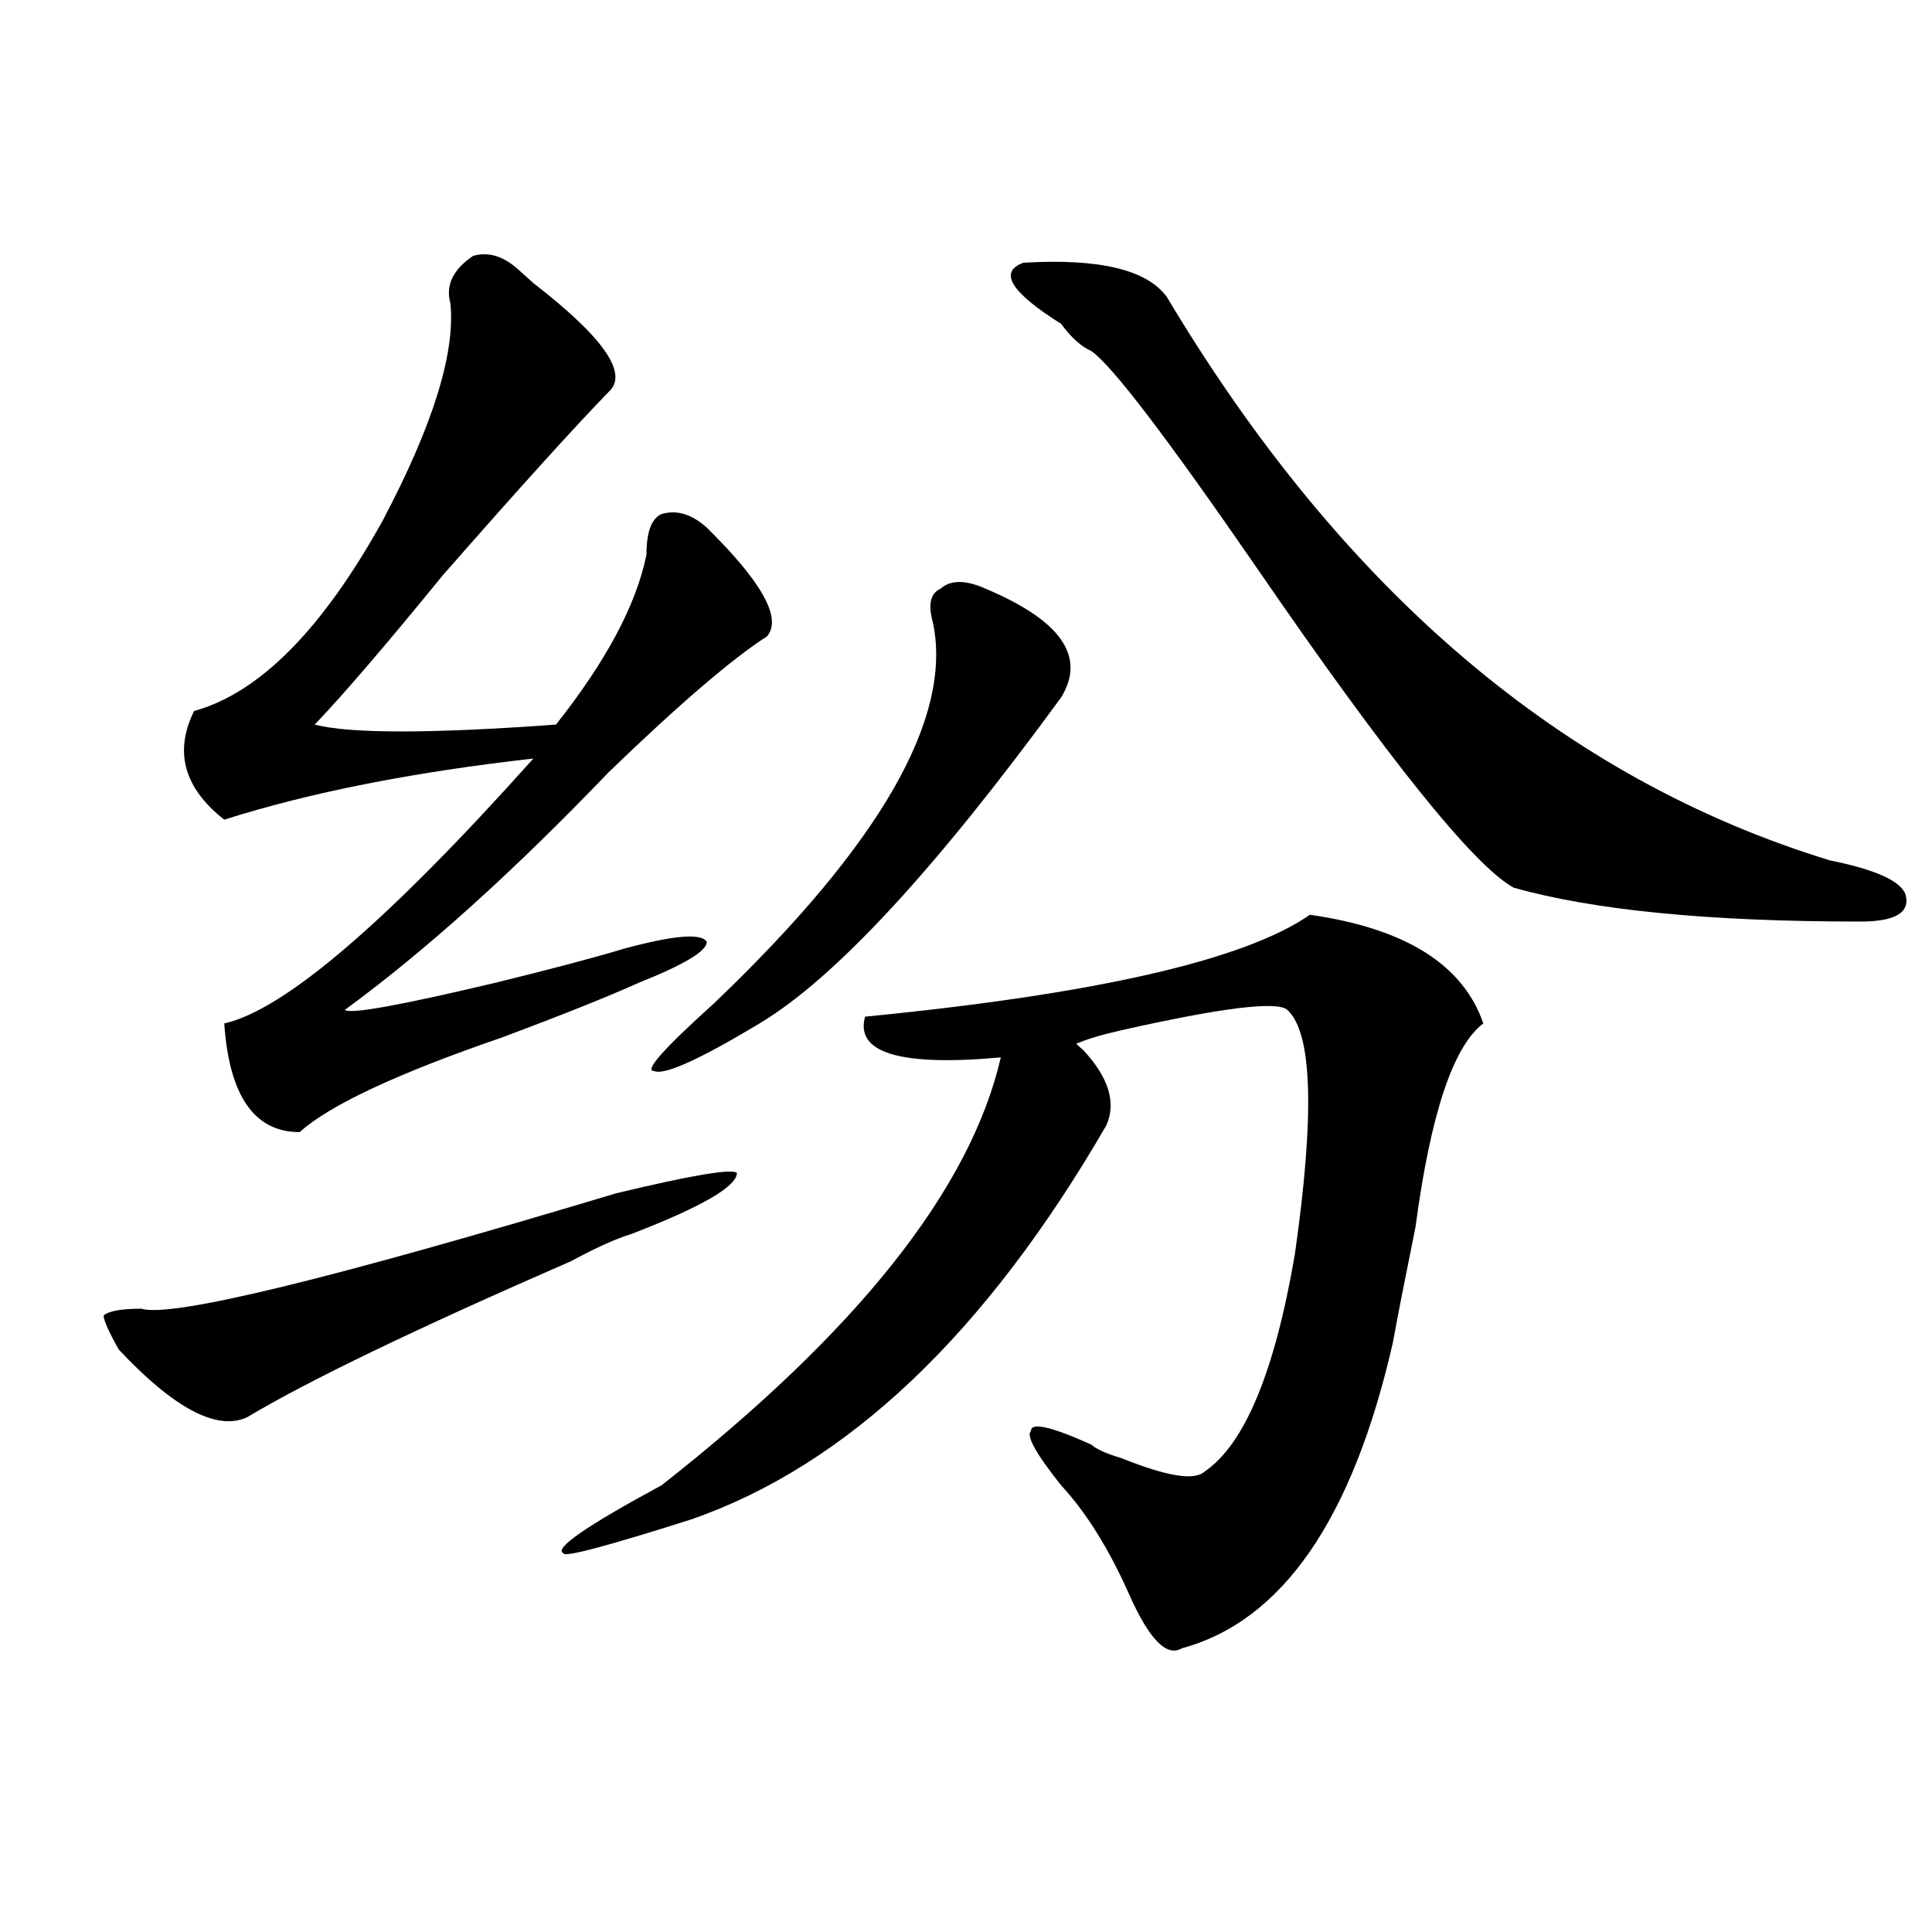 <?xml version="1.0" encoding="utf-8"?>
<!-- Generator: Adobe Illustrator 16.0.0, SVG Export Plug-In . SVG Version: 6.00 Build 0)  -->
<!DOCTYPE svg PUBLIC "-//W3C//DTD SVG 1.1//EN" "http://www.w3.org/Graphics/SVG/1.1/DTD/svg11.dtd">
<svg version="1.1" id="图层_1" xmlns="http://www.w3.org/2000/svg" xmlns:xlink="http://www.w3.org/1999/xlink" x="0px" y="0px"
	 width="1000px" height="1000px" viewBox="0 0 1000 1000" enable-background="new 0 0 1000 1000" xml:space="preserve">
<path d="M73.145,677.391c15.609,4.725,97.559-15.216,245.847-59.766c39.023-9.338,59.816-12.854,62.438-10.547
	c0,7.031-18.23,17.578-54.633,31.641c-7.805,2.362-18.23,7.031-31.219,14.063c-80.668,35.156-136.582,62.128-167.8,80.859
	c-15.609,7.031-37.743-4.669-66.34-35.156c-5.244-9.338-7.805-15.216-7.805-17.578C56.194,678.6,62.719,677.391,73.145,677.391z
	 M268.262,139.5l7.805,7.031c36.402,28.125,49.39,46.912,39.023,56.25c-18.23,18.787-46.828,50.428-85.851,94.922
	c-28.658,35.156-50.73,60.975-66.34,77.344c18.17,4.725,59.816,4.725,124.875,0c25.976-32.794,41.585-62.072,46.828-87.891
	c0-11.7,2.562-18.731,7.805-21.094c7.805-2.307,15.609,0,23.414,7.031c28.598,28.125,39.023,46.912,31.219,56.25
	c-18.23,11.756-45.547,35.156-81.949,70.313c-49.449,51.581-94.997,92.615-136.582,123.047c2.561,2.362,28.597-2.307,78.046-14.063
	c28.598-7.031,50.73-12.854,66.34-17.578c25.976-7.031,40.305-8.185,42.926-3.516c0,4.725-11.707,11.756-35.121,21.094
	c-15.609,7.031-39.023,16.425-70.242,28.125c-54.632,18.787-89.753,35.156-105.363,49.219c-23.414,0-36.462-18.731-39.023-56.25
	c31.219-7.031,84.51-52.734,159.996-137.109c-62.437,7.031-115.789,17.578-159.996,31.641
	c-20.853-16.369-26.036-35.156-15.609-56.25c33.78-9.338,66.34-42.188,97.559-98.438c25.975-49.219,37.682-86.682,35.121-112.5
	c-2.622-9.338,1.281-17.578,11.707-24.609C252.652,130.162,260.457,132.469,268.262,139.5z M678.008,473.484
	c49.39,7.031,79.328,25.818,89.754,56.25c-15.609,11.756-27.316,46.912-35.121,105.469c-5.243,25.818-9.146,45.703-11.707,59.766
	c-20.853,91.406-57.254,144.141-109.266,158.203c-7.805,4.669-16.95-4.725-27.316-28.125c-10.426-23.456-22.133-42.188-35.121-56.25
	c-13.048-16.369-18.23-25.763-15.609-28.125c0-4.669,10.366-2.307,31.219,7.031c2.562,2.362,7.805,4.725,15.609,7.031
	c23.414,9.394,37.683,11.756,42.926,7.031c20.793-14.063,36.402-51.525,46.828-112.5c10.366-72.619,9.086-114.807-3.902-126.563
	c-5.243-4.669-33.84-1.153-85.852,10.547c-10.426,2.362-18.23,4.725-23.414,7.031l3.902,3.516
	c12.988,14.063,16.891,26.972,11.707,38.672C510.207,690.3,438.624,758.25,358.016,786.375
	c-44.267,14.063-66.34,19.885-66.34,17.578c-5.243-2.362,11.707-14.063,50.73-35.156c101.461-79.65,159.996-153.479,175.605-221.484
	c-52.071,4.725-75.485-2.307-70.242-21.094C567.401,514.519,644.168,496.94,678.008,473.484z M510.207,304.734
	c39.023,16.425,52.012,35.156,39.023,56.25c-65.059,89.1-117.07,145.35-156.094,168.75c-31.219,18.787-49.449,26.972-54.633,24.609
	c-5.243,0,5.184-11.7,31.219-35.156c85.852-82.013,123.534-147.656,113.168-196.875c-2.621-9.338-1.341-15.216,3.902-17.578
	C491.977,300.065,499.781,300.065,510.207,304.734z M529.719,135.984c39.023-2.307,63.719,3.516,74.145,17.578
	c91.035,152.381,205.483,249.609,343.406,291.797c23.414,4.725,36.402,10.547,39.023,17.578c2.562,9.394-5.243,14.063-23.414,14.063
	c-78.047,0-137.923-5.822-179.508-17.578c-20.853-11.7-65.059-66.797-132.68-165.234c-46.828-67.95-75.485-105.469-85.852-112.5
	c-5.243-2.307-10.426-7.031-15.609-14.063C523.195,151.256,516.671,140.709,529.719,135.984z"/>
</svg>

